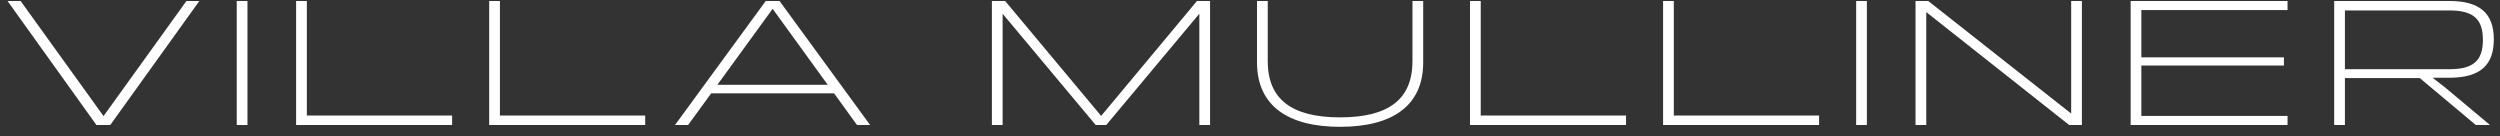 <svg width="220" height="12" viewBox="0 0 220 12" fill="none" xmlns="http://www.w3.org/2000/svg">
<rect x="0" y="0" width="220" height="12" fill="#333333" stroke="none"/>
<path d="M8.487 11L0.663 0.088H1.815L9.111 10.216L16.407 0.088H17.543L9.703 11H8.487ZM21.777 11H20.833V0.088H21.777V11ZM27.002 10.168H39.786V11H26.058V0.088H27.002V10.168ZM43.993 10.168H56.777V11H43.049V0.088H43.993V10.168ZM75.417 11L73.401 8.216H62.585L60.553 11H59.401L67.385 0.088H68.601L76.569 11H75.417ZM63.129 7.464H72.841L67.993 0.776L63.129 7.464ZM88.23 11H87.286V0.088H88.454L96.902 10.2L105.334 0.088H106.486V11H105.542V1.208L97.35 11H96.422L88.23 1.208V11ZM124.297 5.384V0.088H125.241V5.496C125.241 9.304 122.537 11.16 117.929 11.16C113.337 11.16 110.617 9.304 110.617 5.496V0.088H111.561V5.384C111.561 8.696 113.625 10.328 117.929 10.328C122.249 10.328 124.297 8.696 124.297 5.384ZM130.305 10.168H143.089V11H129.361V0.088H130.305V10.168ZM147.296 10.168H160.08V11H146.352V0.088H147.296V10.168ZM164.286 11H163.342V0.088H164.286V11ZM169.511 11H168.567V0.088H169.687L182.263 9.992V0.088H183.207V11H182.087L169.511 1.064V11ZM201.304 11H187.496V0.088H201.304V0.888H188.44V5.048H200.984V5.768H188.44V10.2H201.304V11ZM206.352 11H205.408V0.088H215.552C218.208 0.088 219.456 1.16 219.456 3.464C219.456 5.704 218.288 6.808 215.664 6.84H214.064L215.12 7.656L219.12 11H217.872L212.944 6.872H206.352V11ZM206.352 0.92V6.088H215.568C217.648 6.088 218.496 5.336 218.496 3.512C218.496 1.672 217.648 0.92 215.568 0.92H206.352Z" fill="white"/>
</svg>
